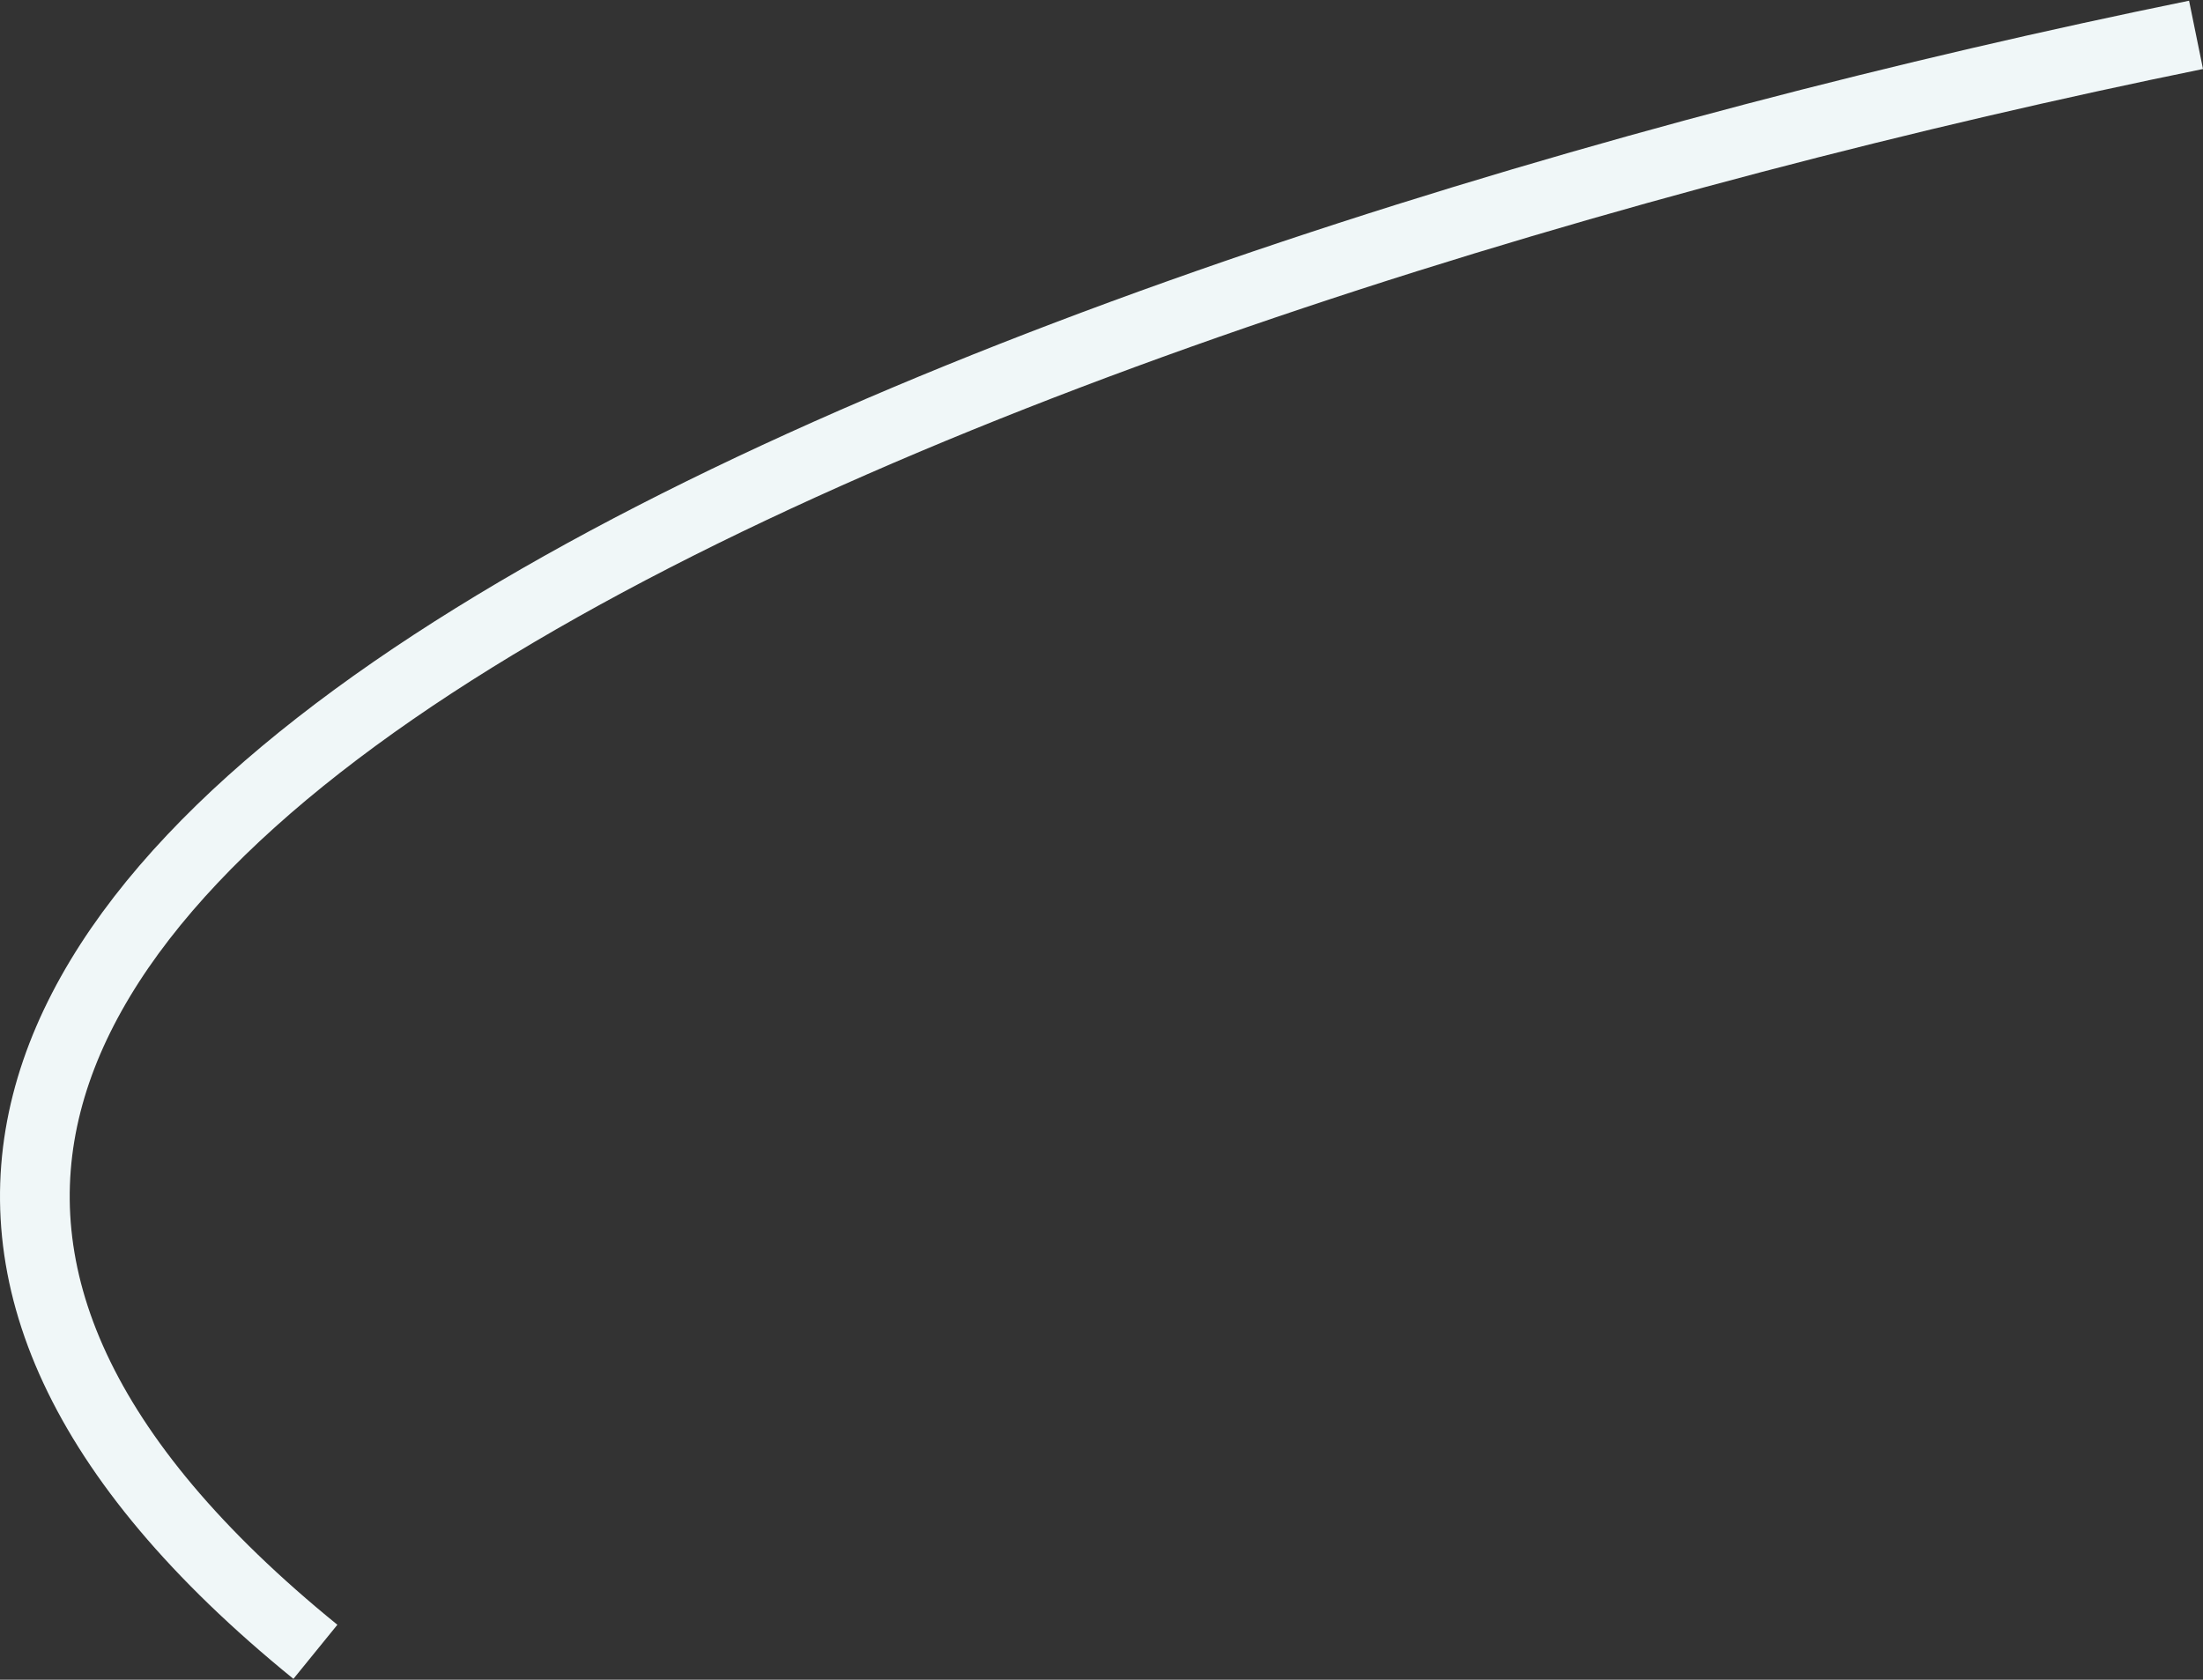 <svg xmlns="http://www.w3.org/2000/svg" width="316" height="241" viewBox="0 0 316 241" fill="none"><rect x="0" y="0" width="316" height="241" fill="#333333" stroke="none"/><path d="M315 5C153.385 37.971 -92.152 125.381 45.241 237" stroke="#F0F7F8" stroke-width="10"></path></svg>